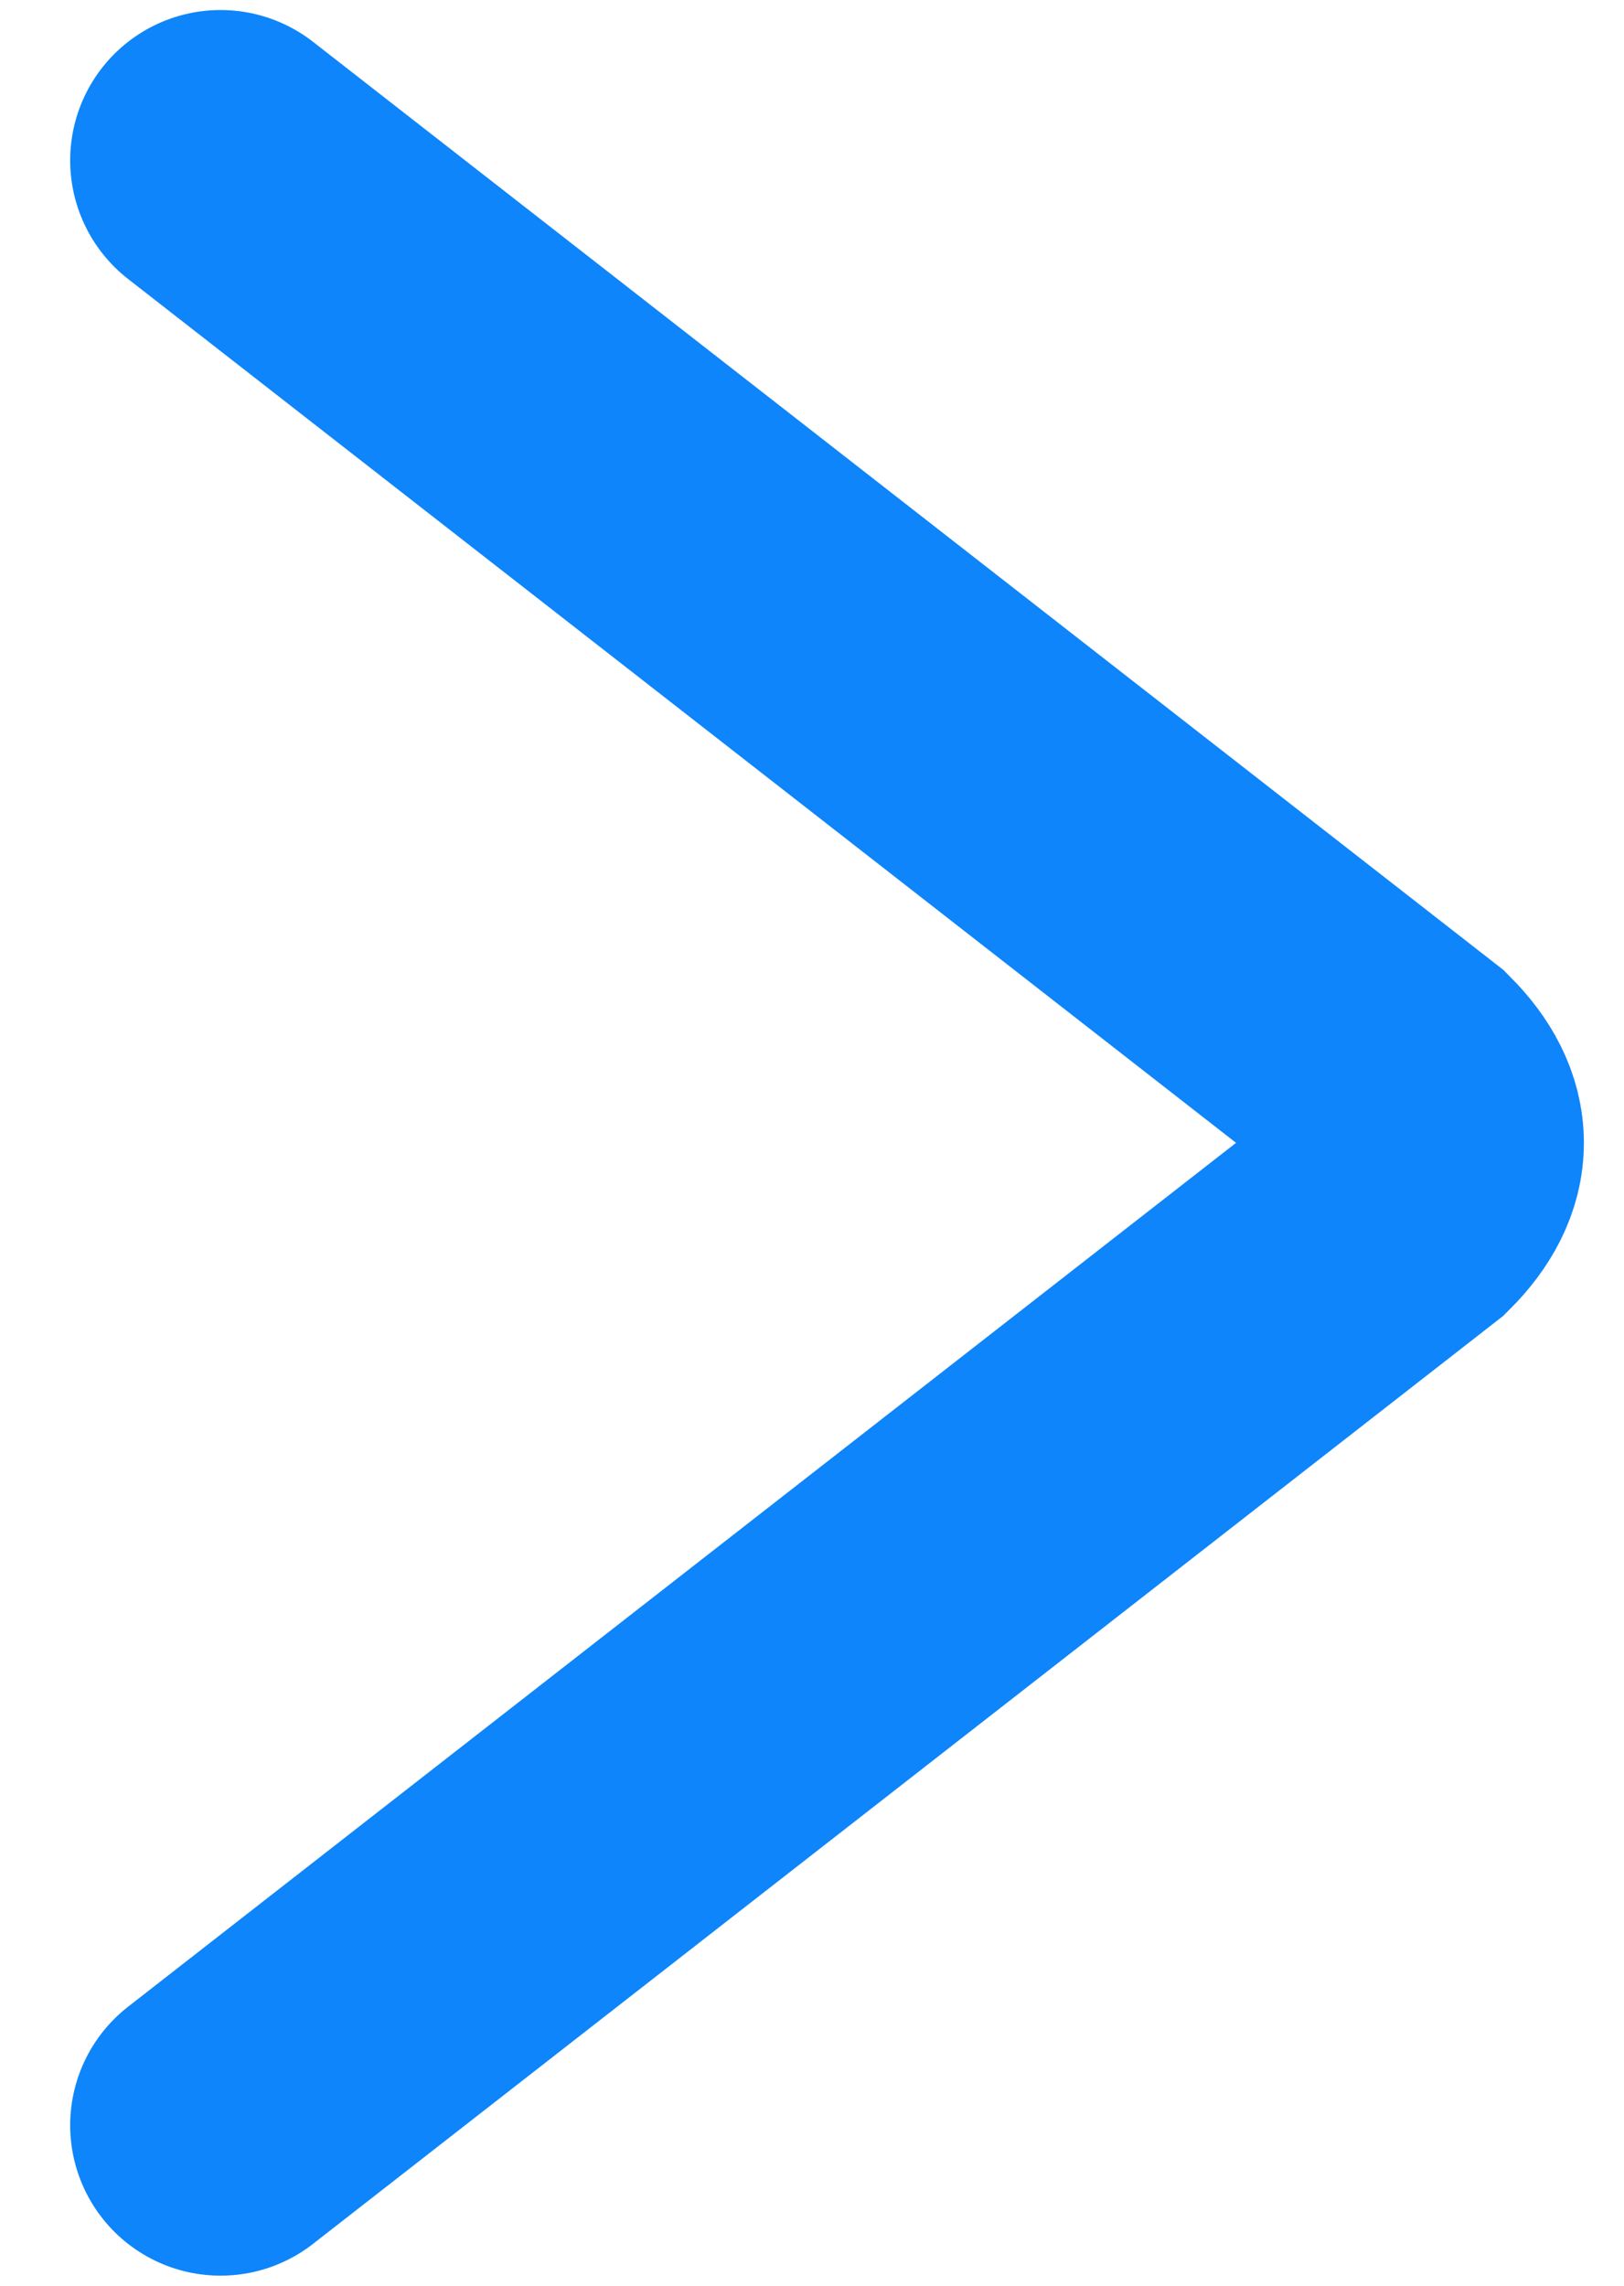 <?xml version="1.0" encoding="utf-8"?>
<!-- Generator: Adobe Illustrator 19.1.0, SVG Export Plug-In . SVG Version: 6.00 Build 0)  -->
<svg version="1.1" id="Calque_1" xmlns="http://www.w3.org/2000/svg" xmlns:xlink="http://www.w3.org/1999/xlink" x="0px" y="0px"
	 viewBox="-498.2 585.7 8.1 11.4" enable-background="new -498.2 585.7 8.1 11.4" xml:space="preserve">
<path fill="none" stroke="#0E85FA" stroke-width="1.5" stroke-linecap="round" d="M-497.1,586.5l5.9,4.6c0.2,0.2,0.2,0.4,0,0.6
	l-5.9,4.6"/>
</svg>
